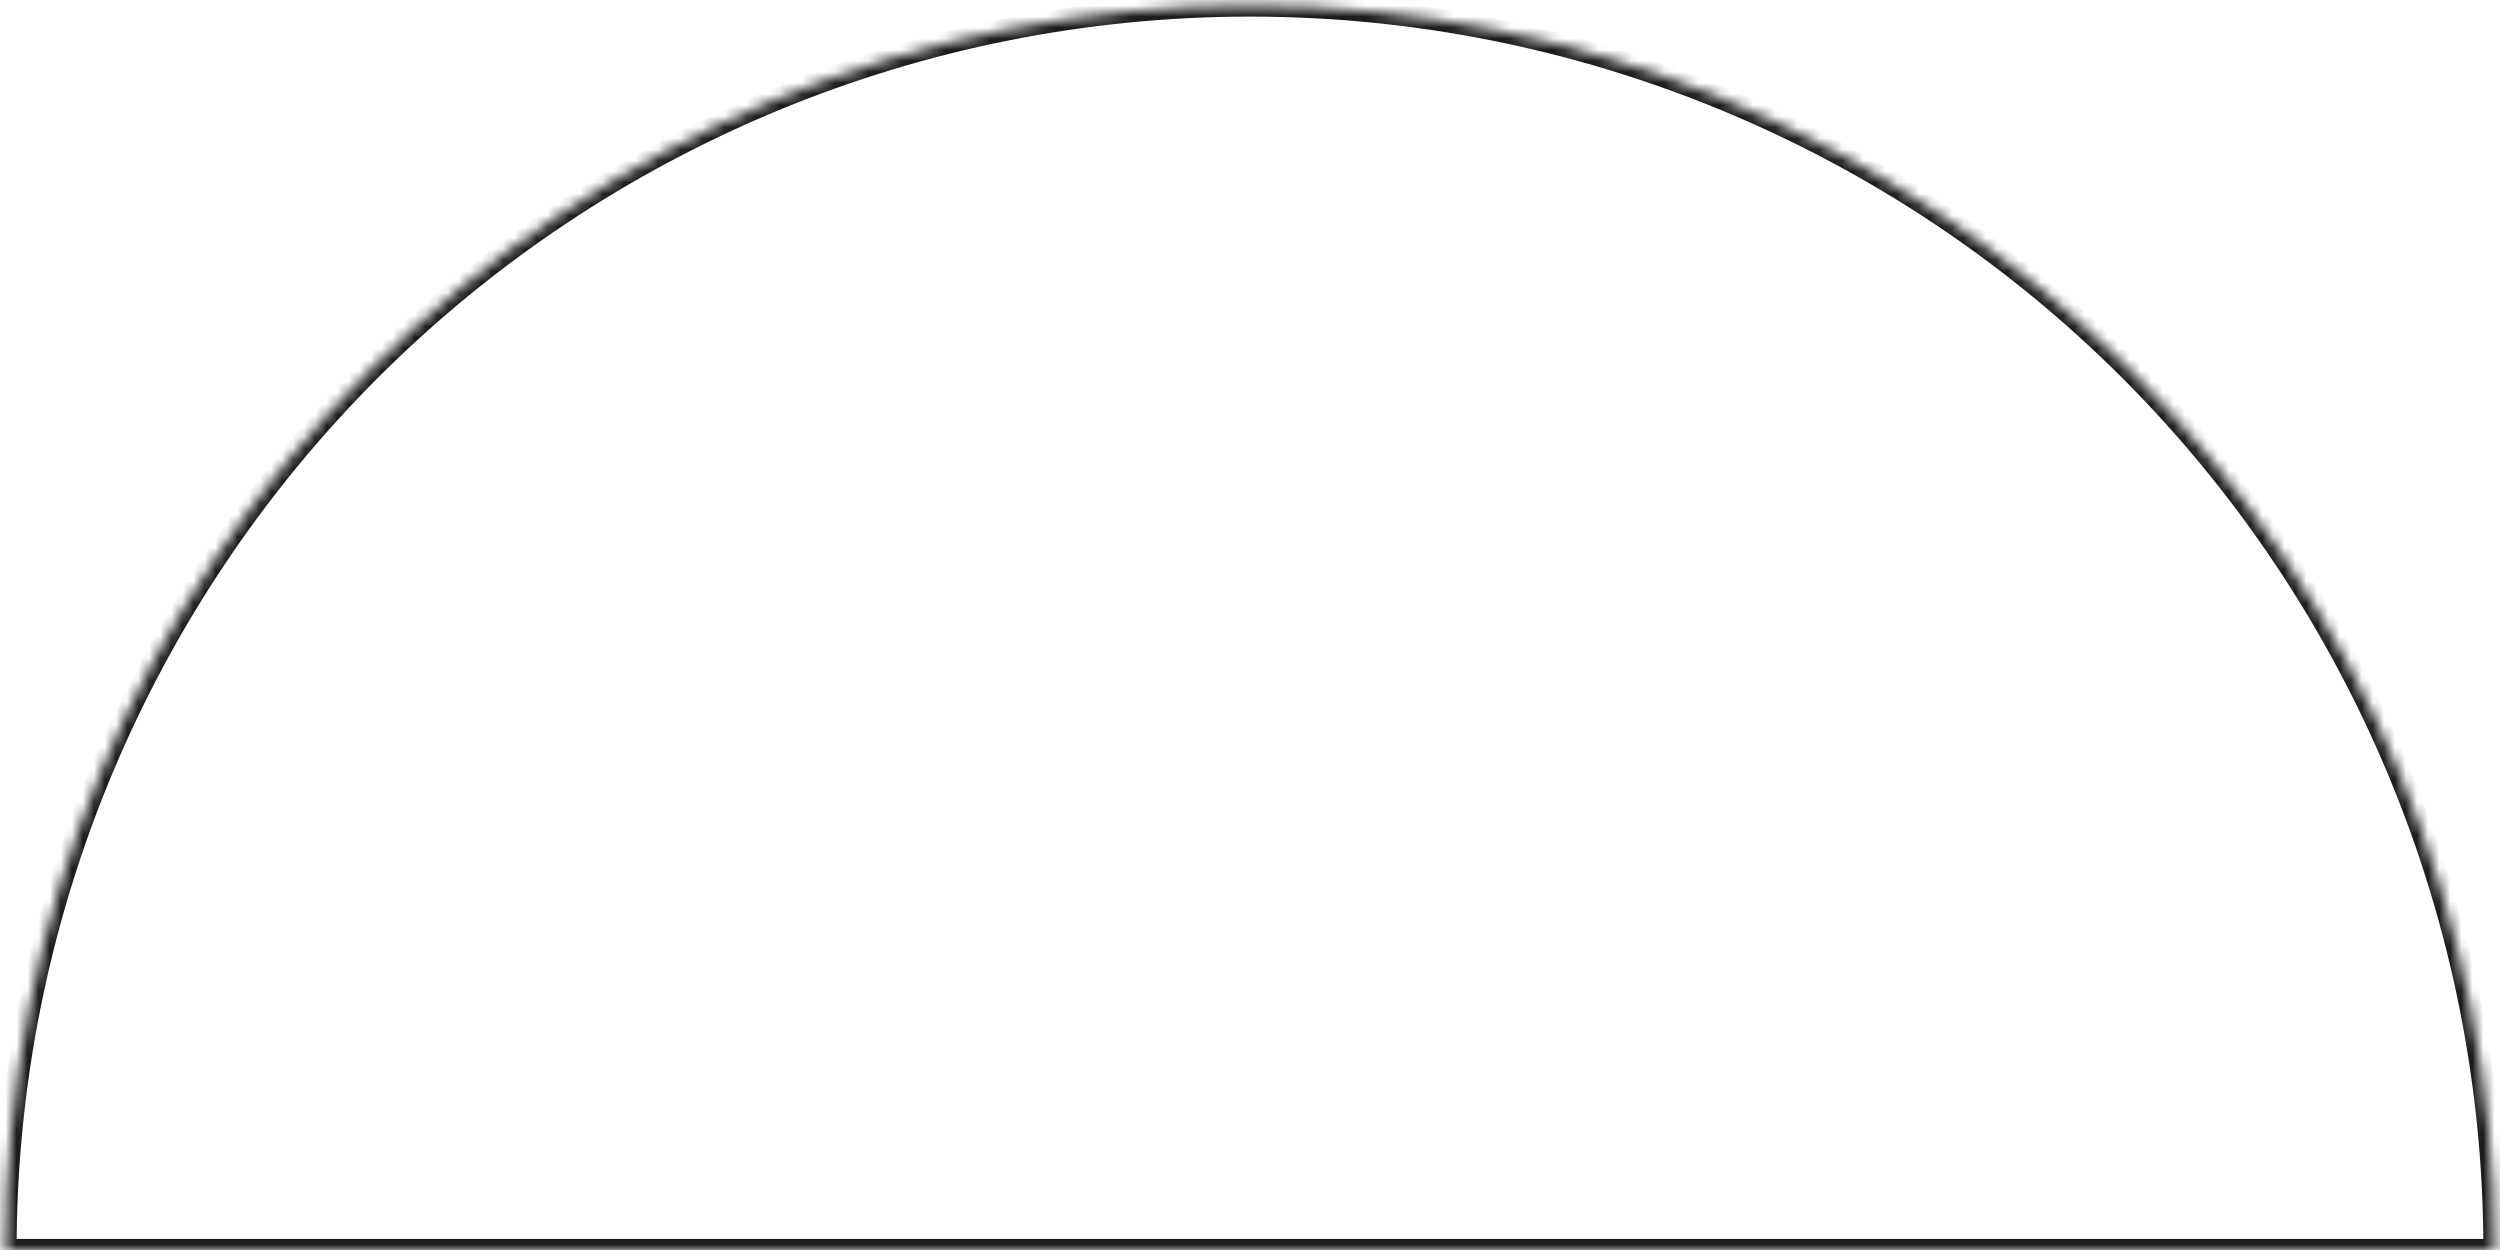 <svg width="226" height="113" viewBox="0 0 226 113" fill="none" xmlns="http://www.w3.org/2000/svg">
<g id="Half circle">
<mask id="path-1-inside-1_1359_28560" fill="white">
<path d="M225.5 113C225.5 83.163 213.647 54.548 192.55 33.45C171.452 12.353 142.837 0.5 113 0.5C83.163 0.5 54.548 12.353 33.45 33.45C12.353 54.548 0.5 83.163 0.5 113L113 113H225.5Z"/>
</mask>
<path d="M225.5 113C225.5 83.163 213.647 54.548 192.55 33.45C171.452 12.353 142.837 0.5 113 0.5C83.163 0.5 54.548 12.353 33.45 33.45C12.353 54.548 0.5 83.163 0.5 113L113 113H225.5Z" stroke="#1C1C1C" stroke-width="2" mask="url(#path-1-inside-1_1359_28560)"/>
</g>
</svg>

